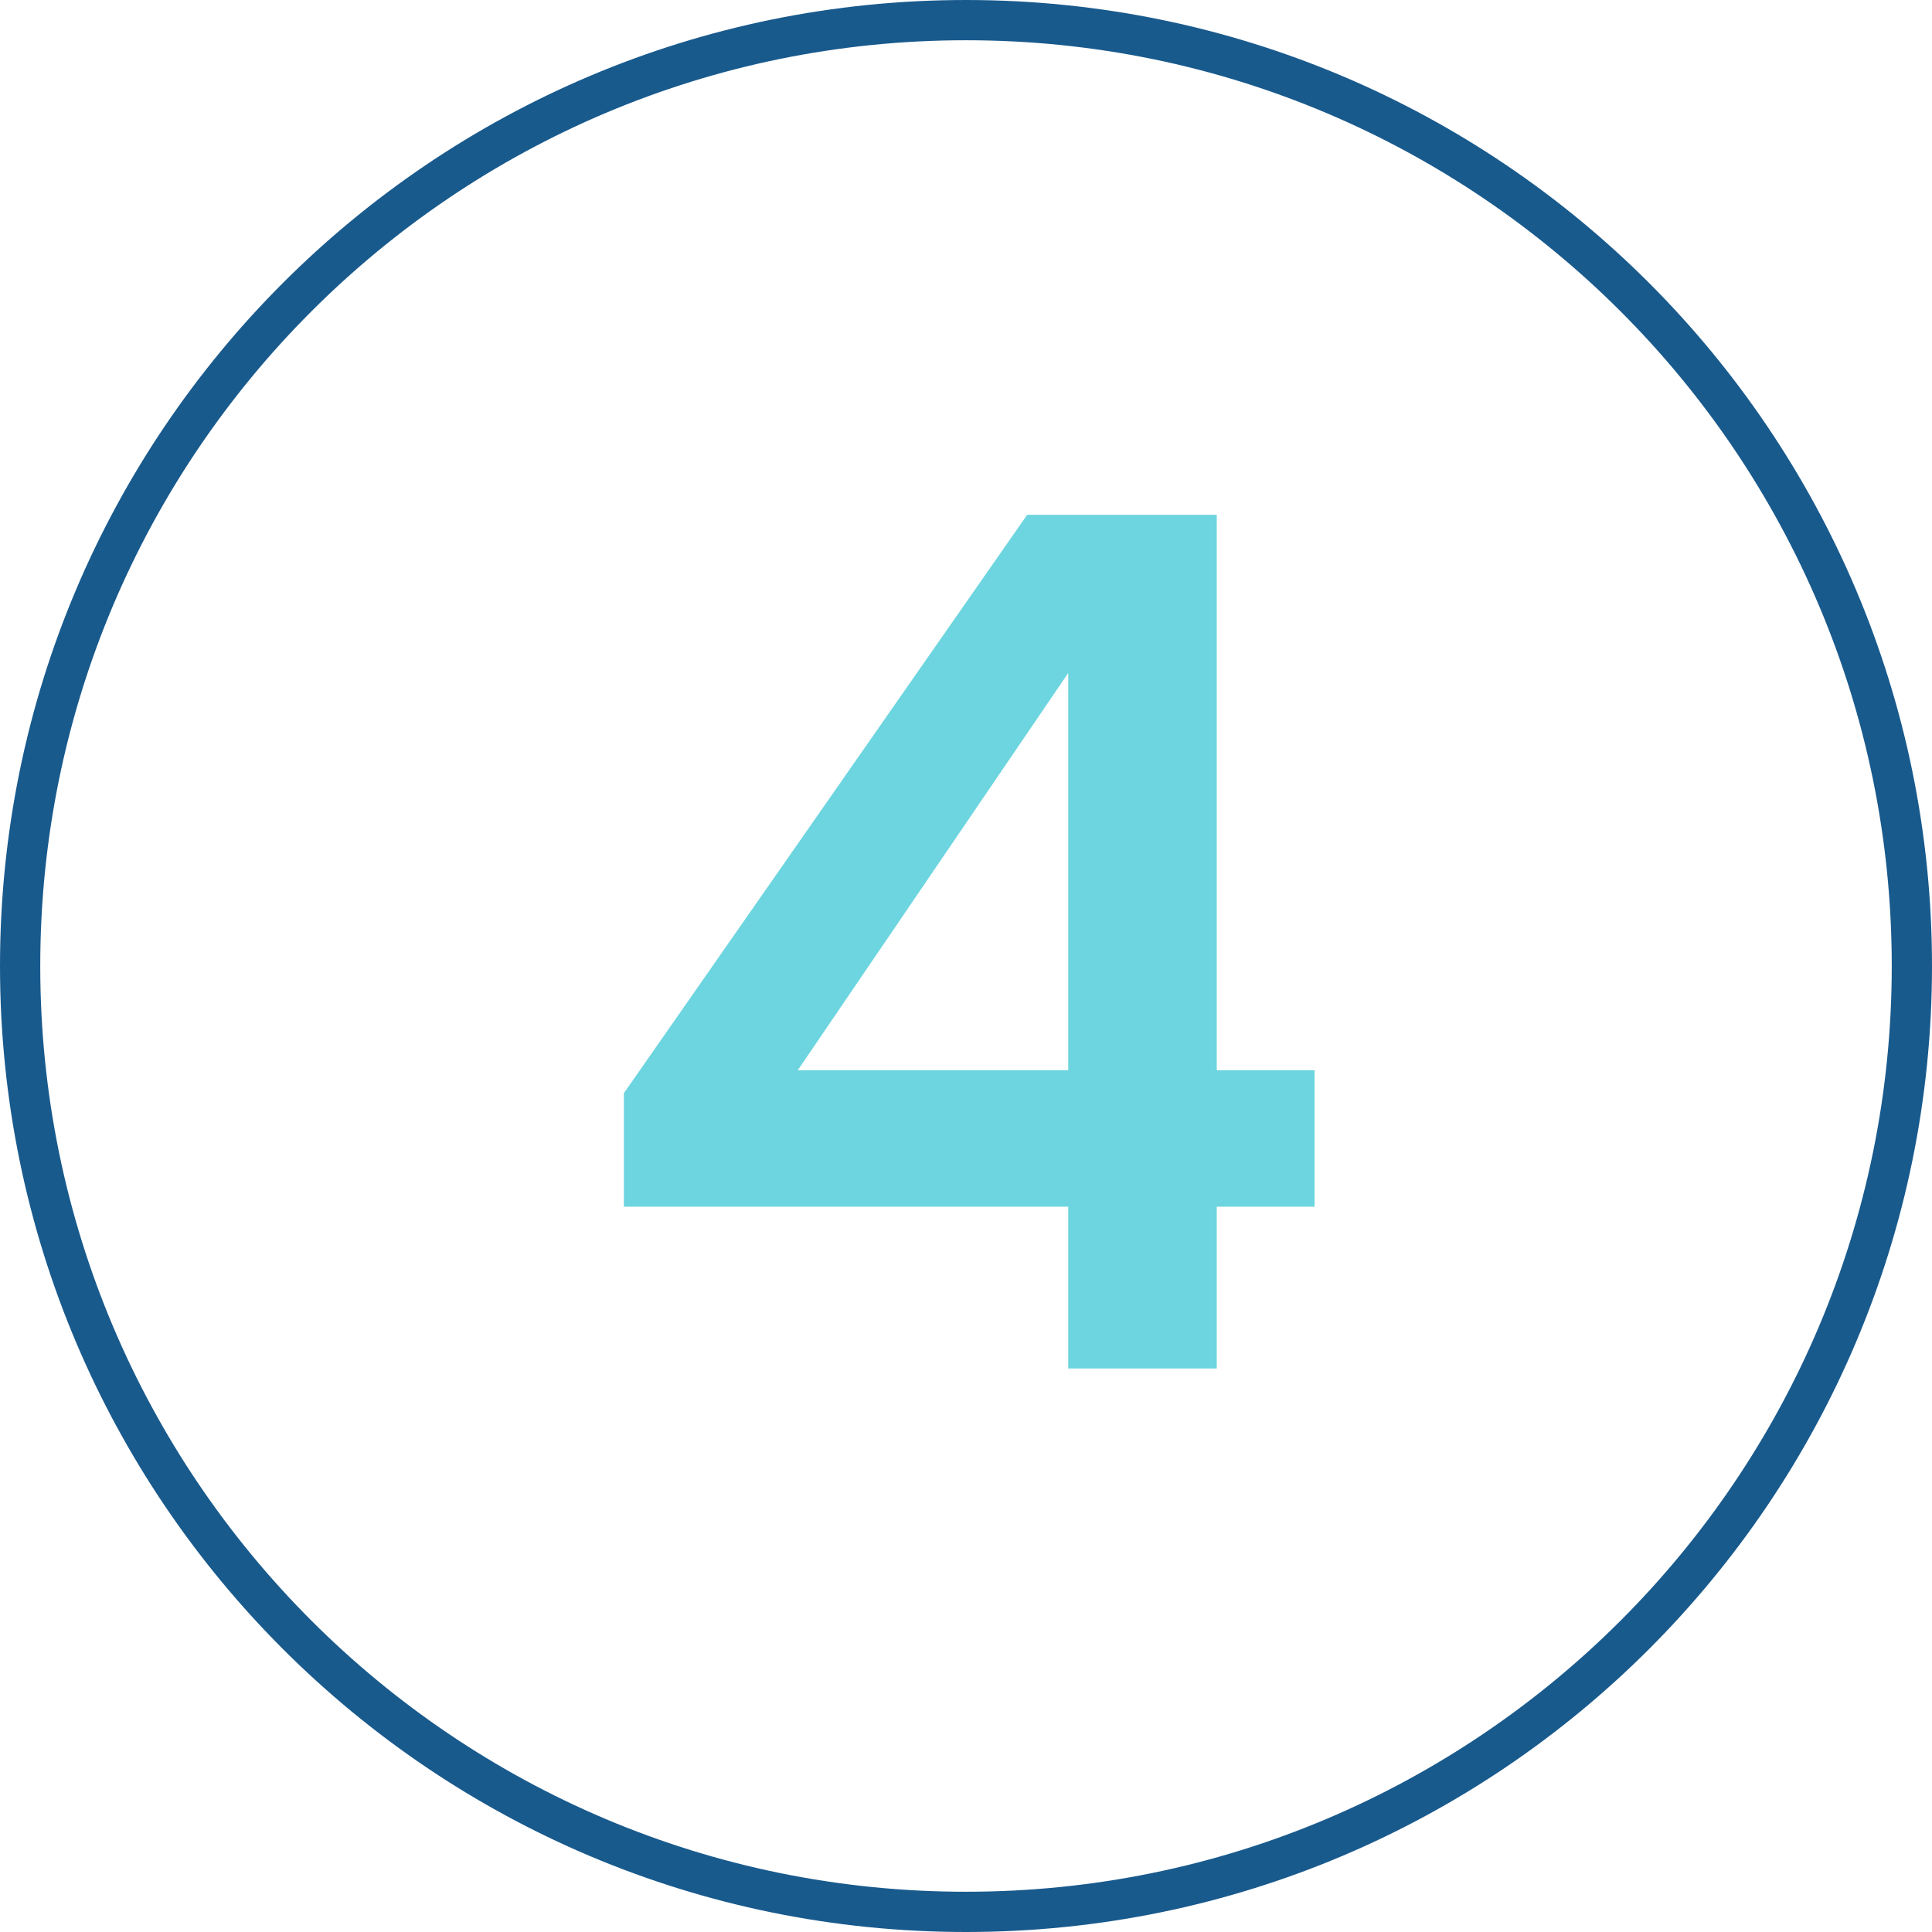 <svg width="48" height="48" viewBox="0 0 48 48" fill="none" xmlns="http://www.w3.org/2000/svg">
<path d="M26.54 34V29.98H15.5V27.16L25.52 12.79H30.23V26.59H32.66V29.98H30.23V34H26.54ZM19.82 26.59H26.54V16.72L19.82 26.59Z" fill="#6CD5DF"/>
<path d="M47.5 24C47.5 36.979 36.979 47.5 24 47.5C11.021 47.5 0.5 36.979 0.5 24C0.5 11.021 11.021 0.5 24 0.5C36.979 0.5 47.5 11.021 47.5 24Z" stroke="#195A8D"/>
</svg>
